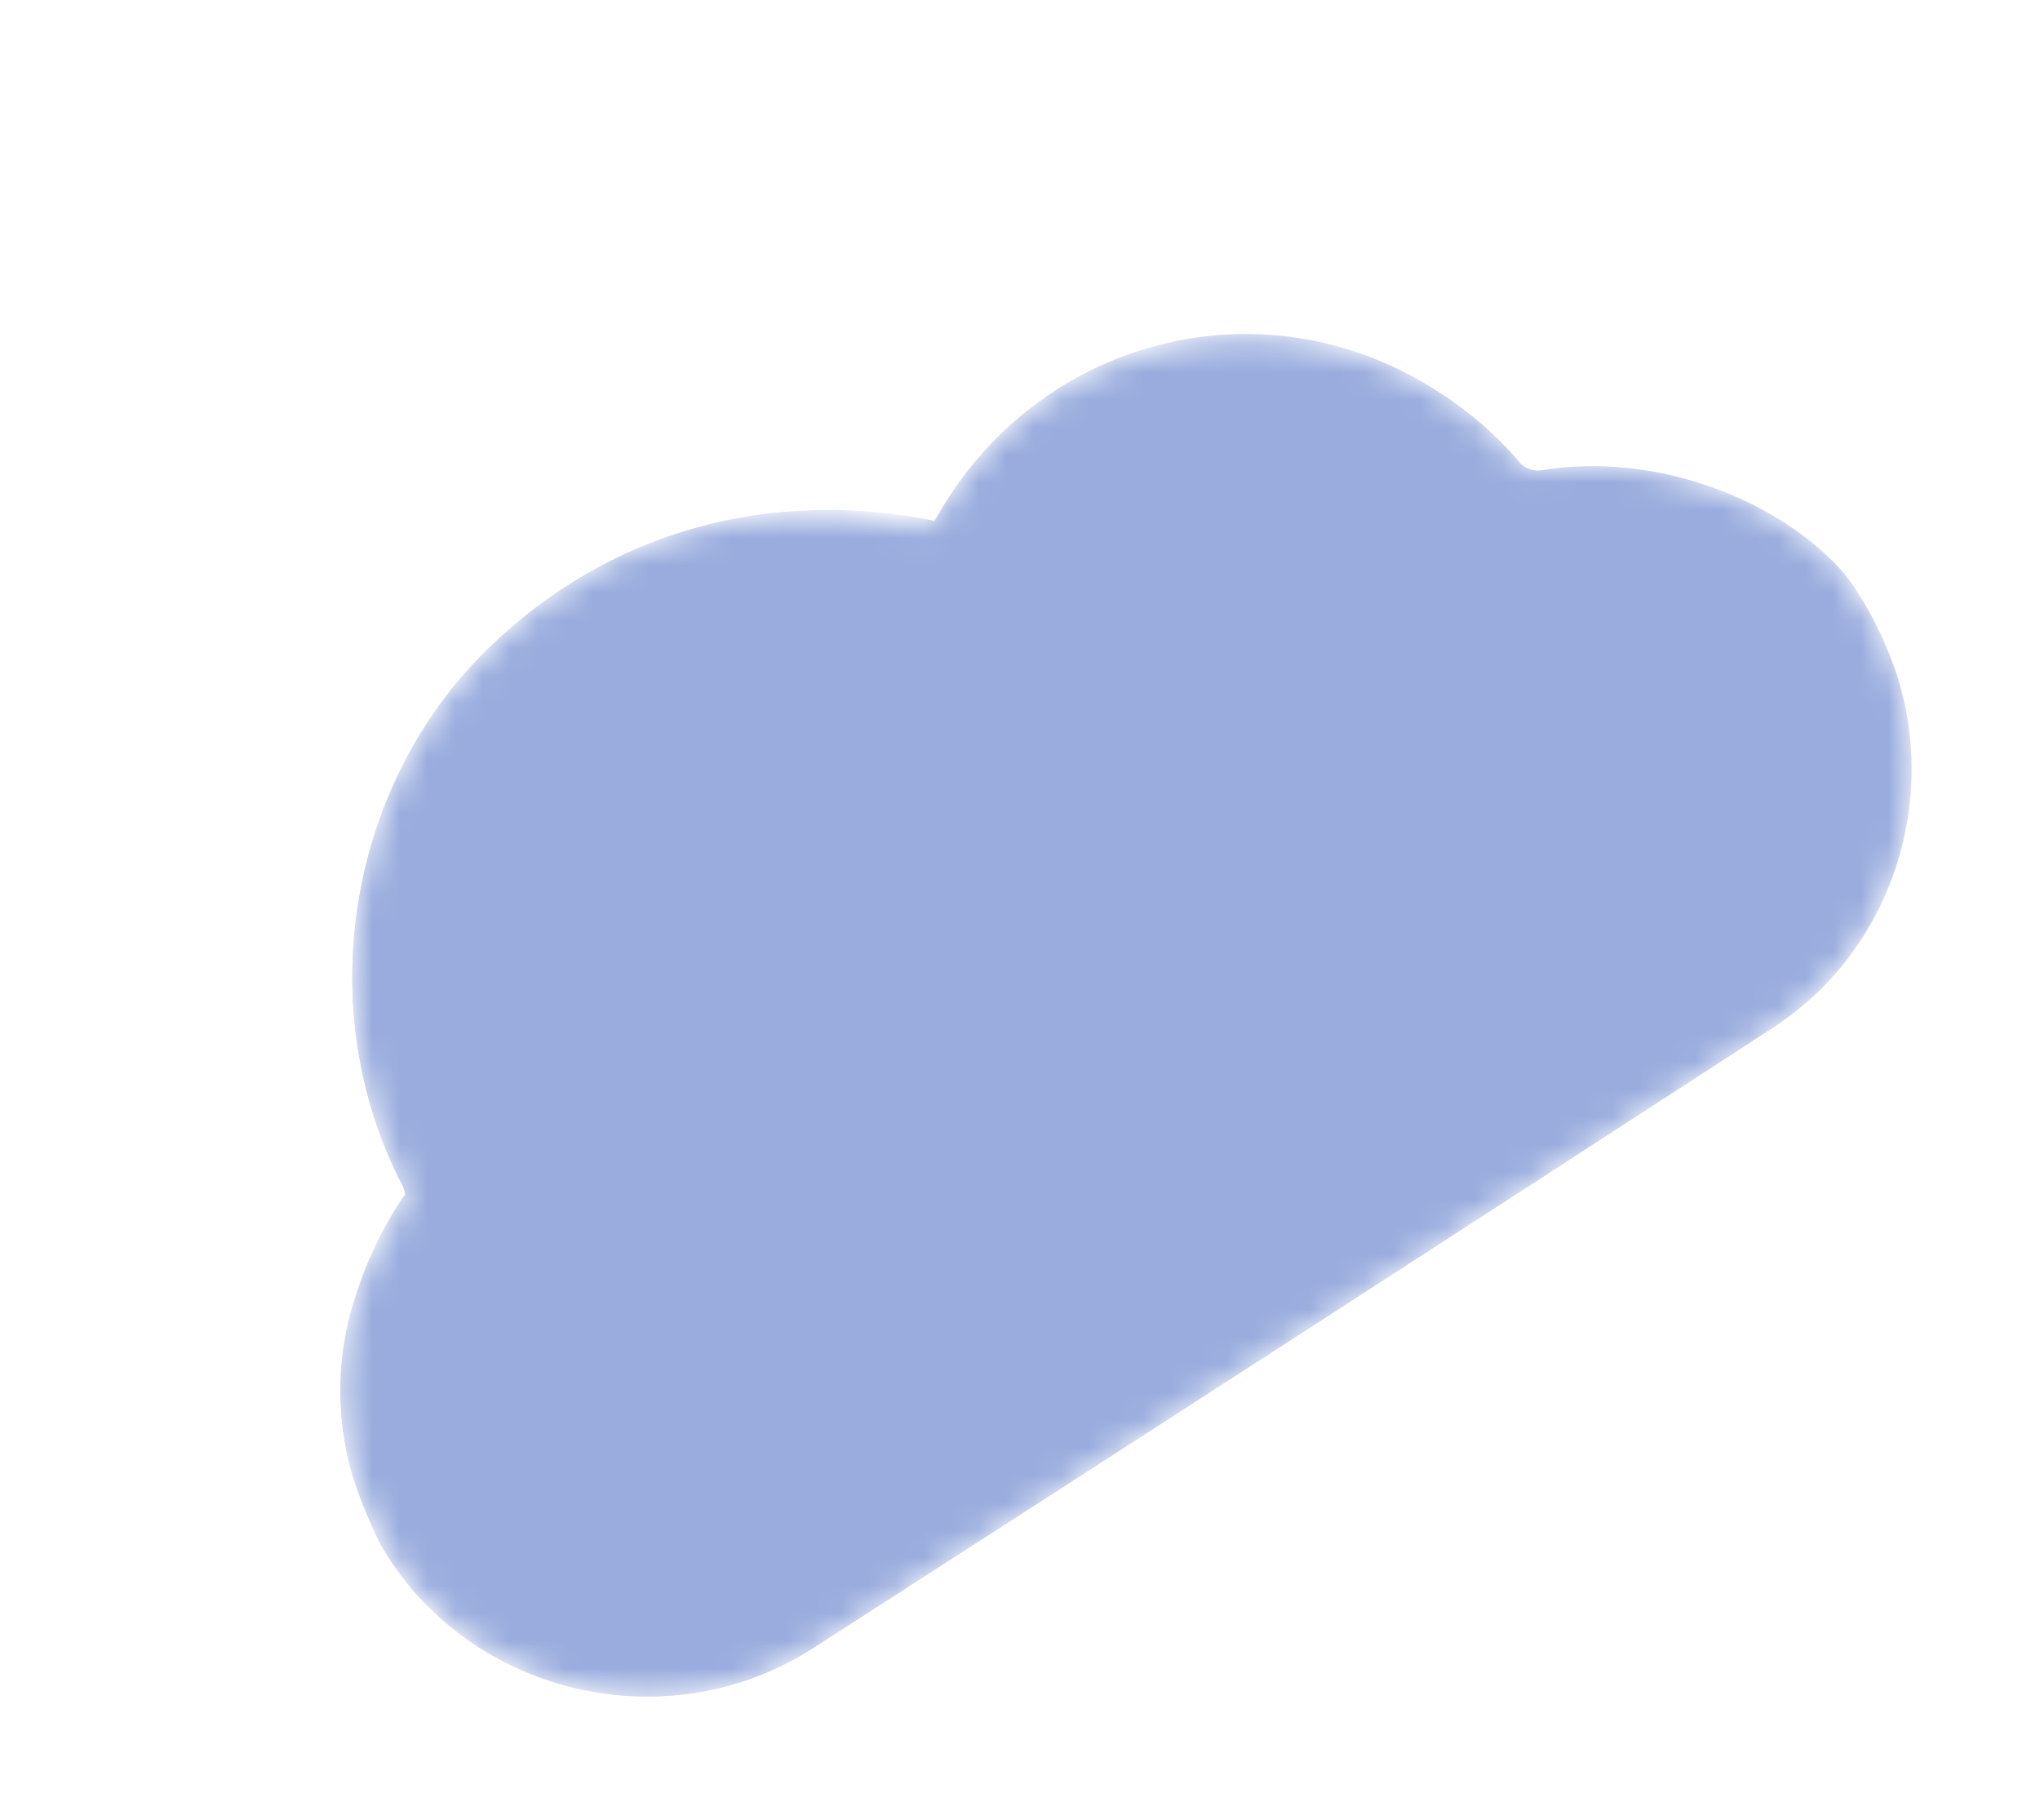 <?xml version="1.0" encoding="UTF-8"?> <svg xmlns="http://www.w3.org/2000/svg" width="74" height="66" viewBox="0 0 74 66" fill="none"> <g opacity="0.4"> <mask id="mask0_45_1540" style="mask-type:alpha" maskUnits="userSpaceOnUse" x="12" y="12" width="58" height="50"> <path d="M15.009 57.599C14.592 57.126 14.217 56.617 13.907 56.068C13.479 55.308 13.214 54.656 12.951 53.859C12.826 53.495 12.722 53.125 12.638 52.75C11.968 49.566 12.611 46.634 14.454 43.958C14.681 43.631 14.807 43.382 14.593 42.964C11.312 36.638 12.569 28.583 17.689 23.605C22.028 19.38 27.223 17.882 33.16 19.1C33.606 19.191 33.806 19.096 34.029 18.704C38.453 10.979 49.437 10.016 55.165 16.817C55.26 16.907 55.374 16.976 55.498 17.018C55.622 17.06 55.754 17.075 55.885 17.061C60.208 16.332 64.714 18.258 66.911 20.816C67.945 22.137 68.584 23.809 68.754 24.312C70.369 29.097 68.575 34.5 64.337 37.253C52.735 44.787 41.116 52.295 29.479 59.777C24.833 62.763 18.628 61.779 15.009 57.599Z" fill="#0030AB"></path> </mask> <g mask="url(#mask0_45_1540)"> <path d="M14.399 56.877C13.789 55.937 13.303 54.923 12.951 53.859C12.826 53.495 12.722 53.125 12.639 52.75C11.968 49.567 12.611 46.634 14.455 43.958C14.682 43.631 14.807 43.382 14.594 42.964C11.312 36.638 12.57 28.584 17.689 23.605C22.028 19.38 27.223 17.882 33.16 19.1C33.607 19.191 33.806 19.096 34.03 18.704C38.453 10.98 49.437 10.016 55.166 16.817C55.26 16.907 55.374 16.976 55.498 17.018C55.622 17.06 55.754 17.075 55.885 17.061C60.209 16.332 64.714 18.258 66.911 20.817C67.945 22.137 68.584 23.809 68.755 24.312C70.369 29.097 68.575 34.5 64.338 37.253C52.735 44.787 41.116 52.295 29.48 59.777C24.833 62.763 18.629 61.779 15.009 57.6C14.934 57.514 14.399 56.877 14.399 56.877Z" fill="#0030AB"></path> <path d="M13.706 55.377C13.408 54.462 13.025 53.565 12.832 52.626C12.158 49.453 12.786 46.523 14.611 43.861C14.835 43.534 14.962 43.285 14.744 42.867C11.455 36.548 12.679 28.517 17.753 23.563C22.059 19.36 27.217 17.885 33.135 19.113C33.581 19.206 33.778 19.111 33.999 18.721C38.374 11.037 48.901 9.593 55.175 16.849C62.894 25.776 64.449 36.997 64.467 36.955C52.949 44.435 41.158 52.268 29.607 59.694C24.995 62.658 18.823 61.656 15.207 57.478C15.12 57.393 15.025 57.317 14.925 57.249L13.706 55.377Z" fill="#0030AB"></path> <path d="M14.623 57.181C13.768 56.023 13.128 54.721 12.733 53.336C12.681 53.153 12.635 52.966 12.595 52.777C11.936 49.601 12.588 46.658 14.443 43.97C14.672 43.642 14.796 43.392 14.587 42.976C11.305 36.643 12.57 28.509 17.721 23.504C22.09 19.262 27.91 17.682 33.869 18.884C31.896 24.175 35.557 31.64 42.529 28.351C59.441 20.371 64.526 37.149 64.537 37.124C52.869 44.701 41.183 52.252 29.481 59.776C24.809 62.779 18.586 61.809 14.959 57.633C14.931 57.601 14.8 57.425 14.623 57.181Z" fill="#0030AB"></path> <path d="M14.941 57.646C14.45 57.033 13.976 56.402 13.64 55.692C13.393 55.171 13.184 54.626 13.001 54.102C12.83 53.63 12.688 53.148 12.578 52.658C11.896 49.458 12.841 46.016 14.679 43.334C14.76 43.218 19.421 53.097 29.609 49.842C35.219 48.05 38.663 42.67 42.592 38.282C55.972 23.338 64.474 37.176 64.489 37.152C52.895 44.681 41.097 52.308 29.469 59.784C24.825 62.768 18.581 61.858 14.941 57.646Z" fill="#0030AB"></path> </g> </g> </svg> 